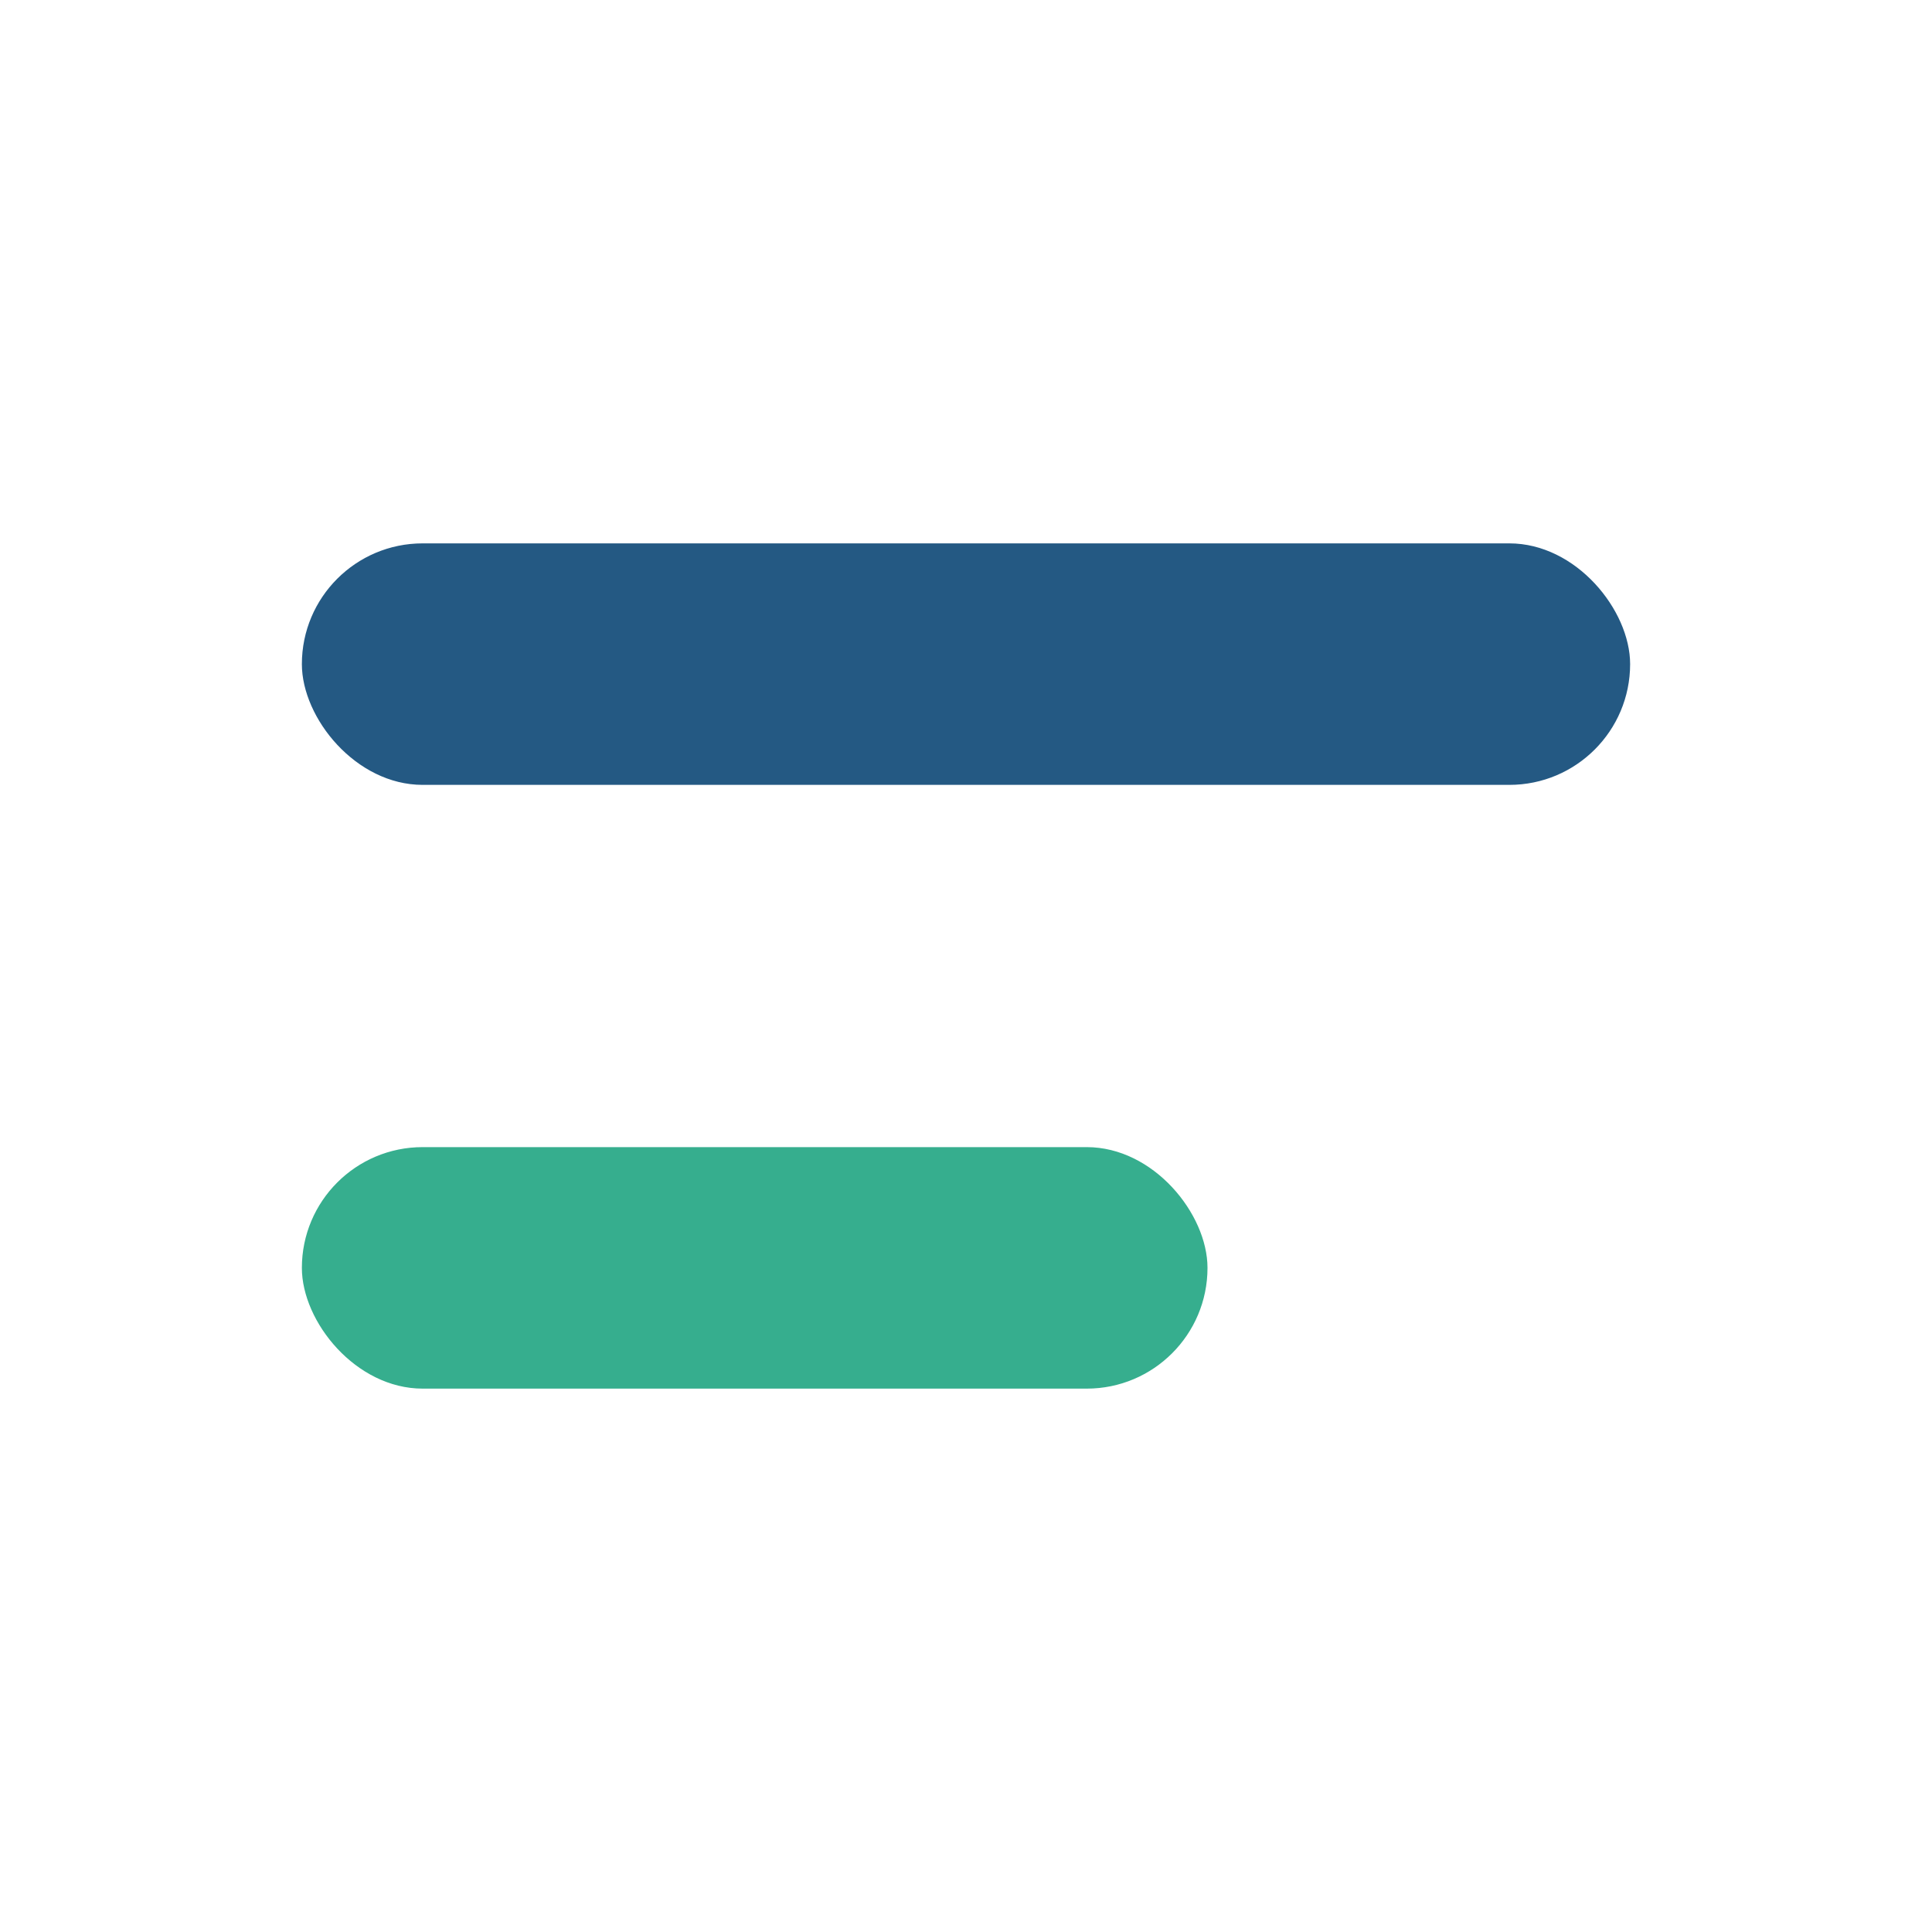 <?xml version="1.0" encoding="UTF-8"?>
<svg xmlns="http://www.w3.org/2000/svg" width="32" height="32" viewBox="0 0 32 32"><rect x="5" y="9" width="22" height="4" rx="2" fill="#245983"/><rect x="5" y="19" width="15" height="4" rx="2" fill="#36AE8E"/></svg>
